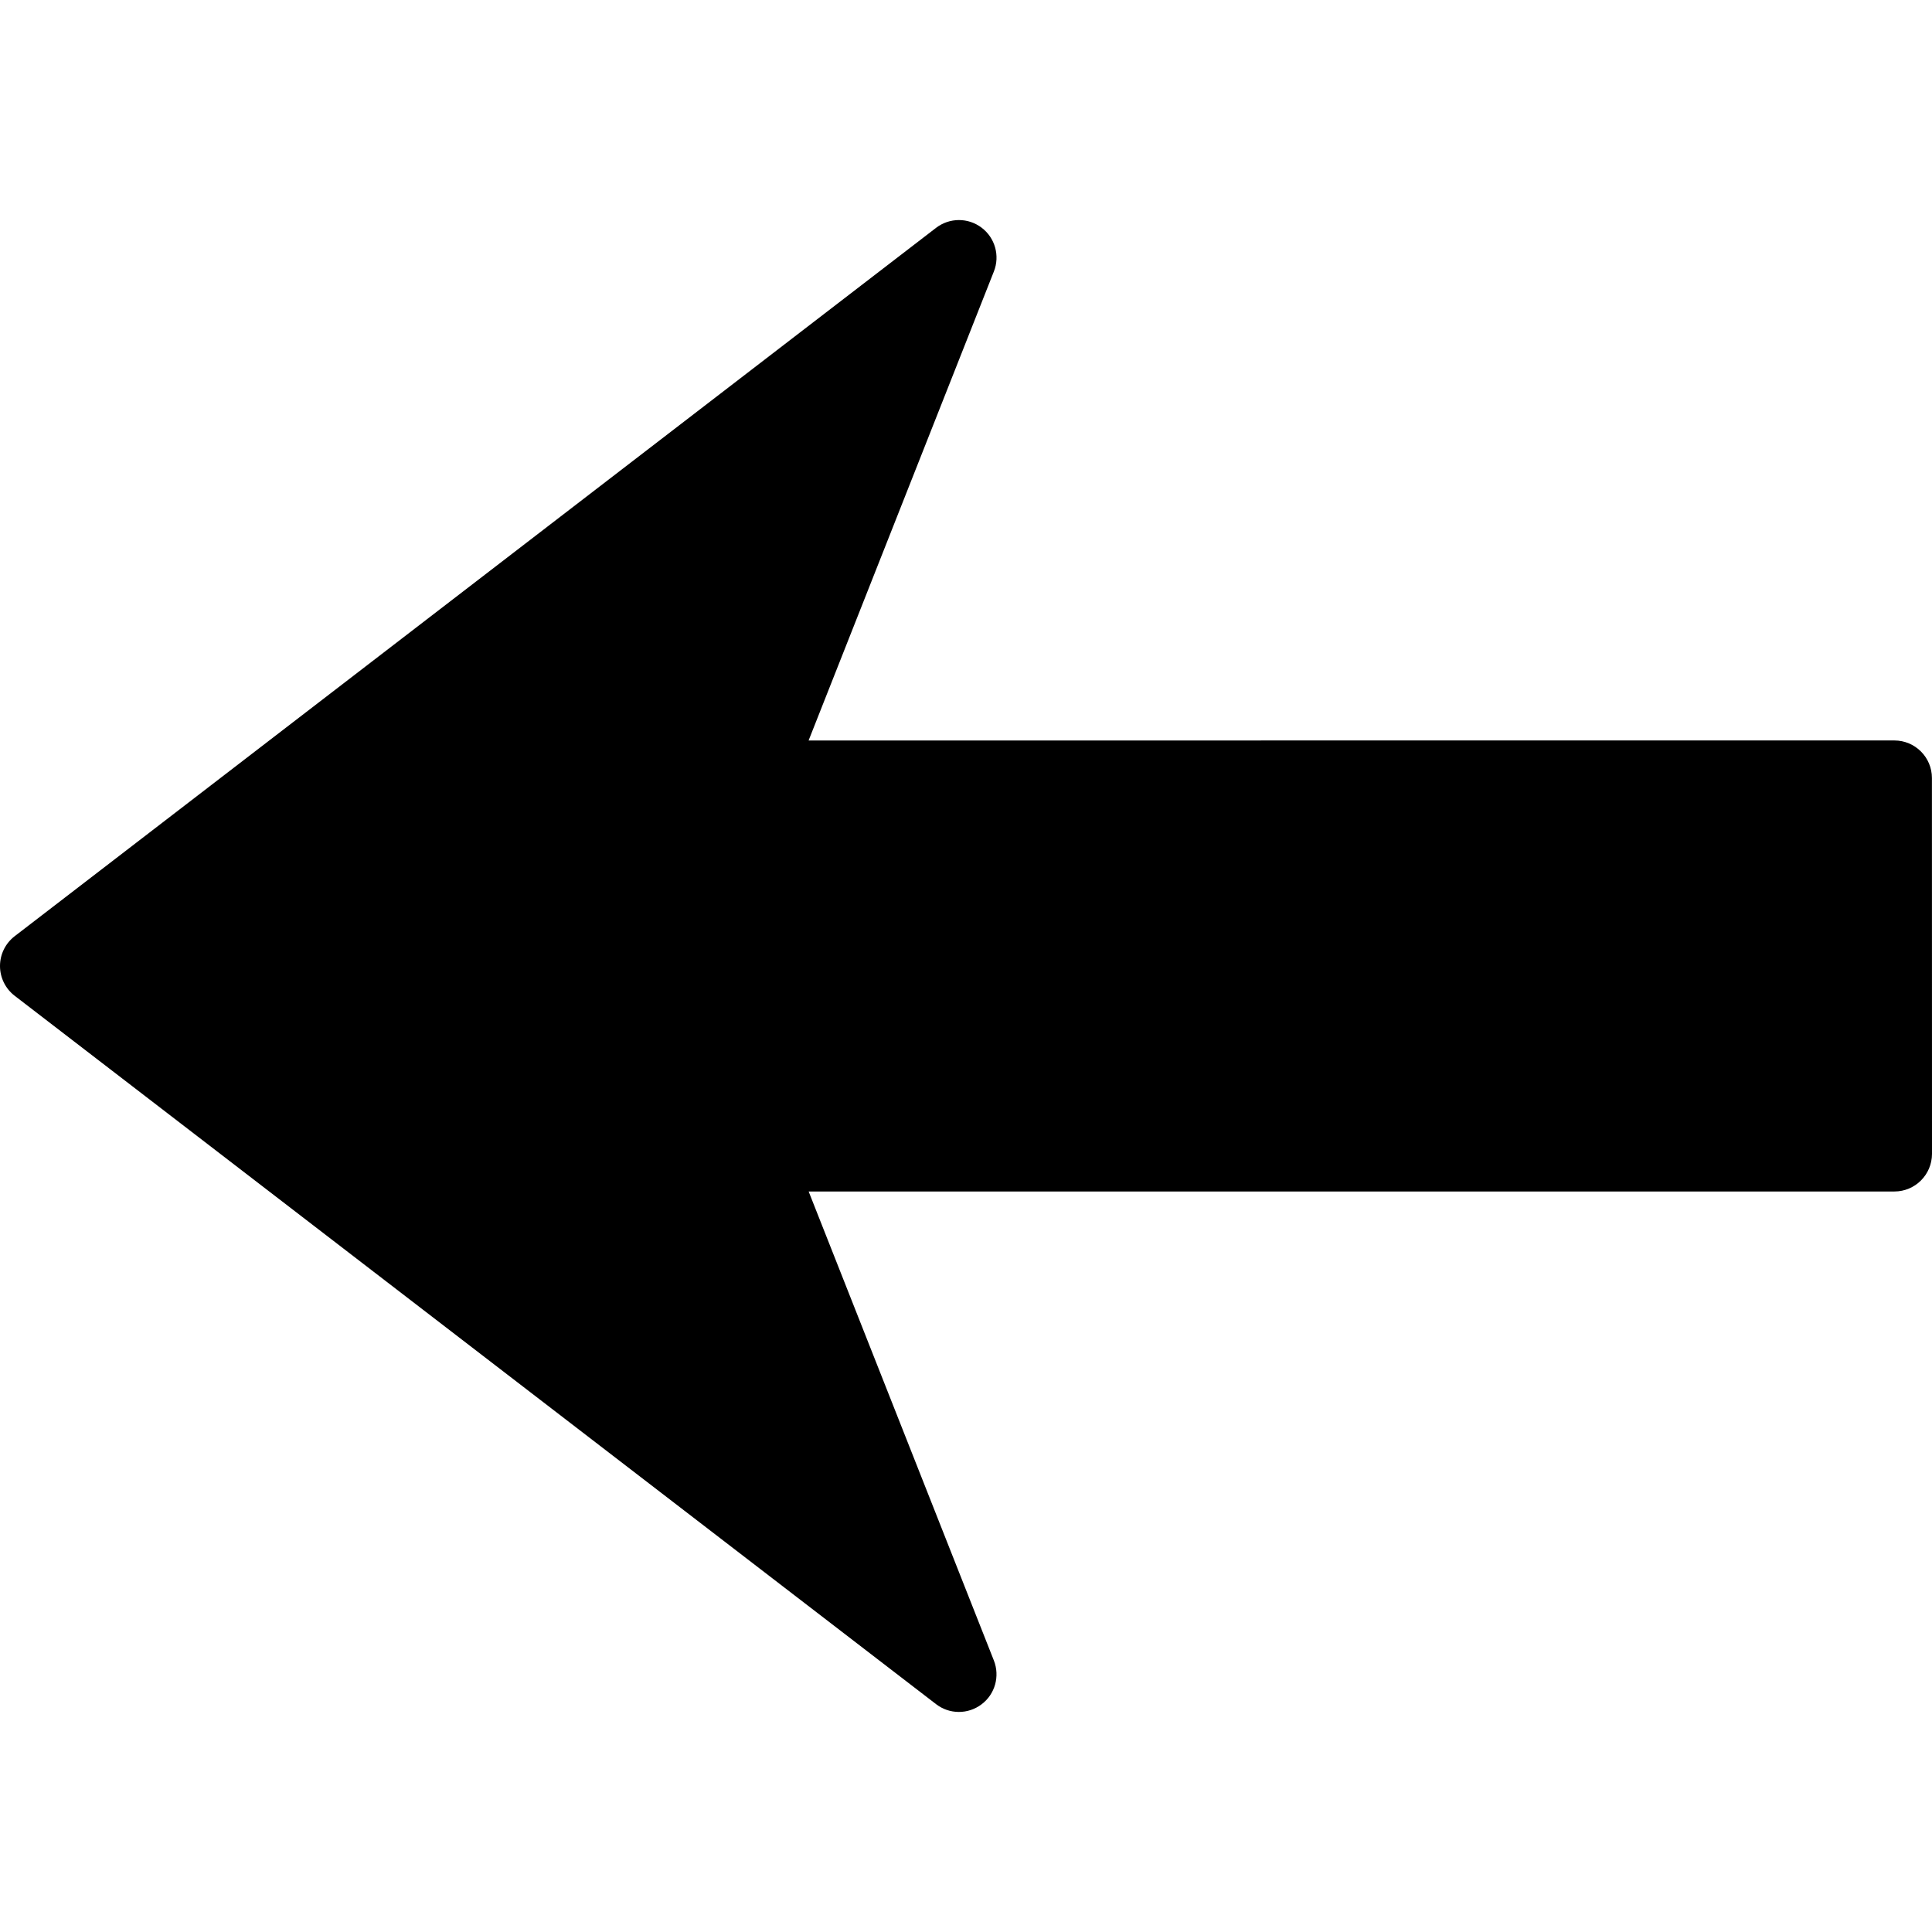 <?xml version="1.0" encoding="iso-8859-1"?>
<!-- Uploaded to: SVG Repo, www.svgrepo.com, Generator: SVG Repo Mixer Tools -->
<!DOCTYPE svg PUBLIC "-//W3C//DTD SVG 1.1//EN" "http://www.w3.org/Graphics/SVG/1.1/DTD/svg11.dtd">
<svg fill="#000000" version="1.1" id="Capa_1" xmlns="http://www.w3.org/2000/svg" xmlns:xlink="http://www.w3.org/1999/xlink" 
	 width="800px" height="800px" viewBox="0 0 466.69 466.69"
	 xml:space="preserve">
<g>
	<path d="M466.69,278.734c-0.018,5.024-4.072,9.079-9.097,9.079H195.336l44.744,113.298c1.49,3.794,0.287,8.133-2.976,10.58
		c-3.263,2.471-7.767,2.459-11.003-0.048L3.546,240.539C1.312,238.825,0,236.153,0,233.349c0-2.825,1.312-5.482,3.546-7.202
		L226.102,55.045c1.634-1.253,3.582-1.889,5.544-1.889c1.912,0,3.842,0.611,5.458,1.835c3.263,2.45,4.478,6.792,2.976,10.586
		l-44.756,113.292l262.27-0.006c5.024,0.006,9.079,4.066,9.079,9.079L466.69,278.734z"/>
</g>
</svg>